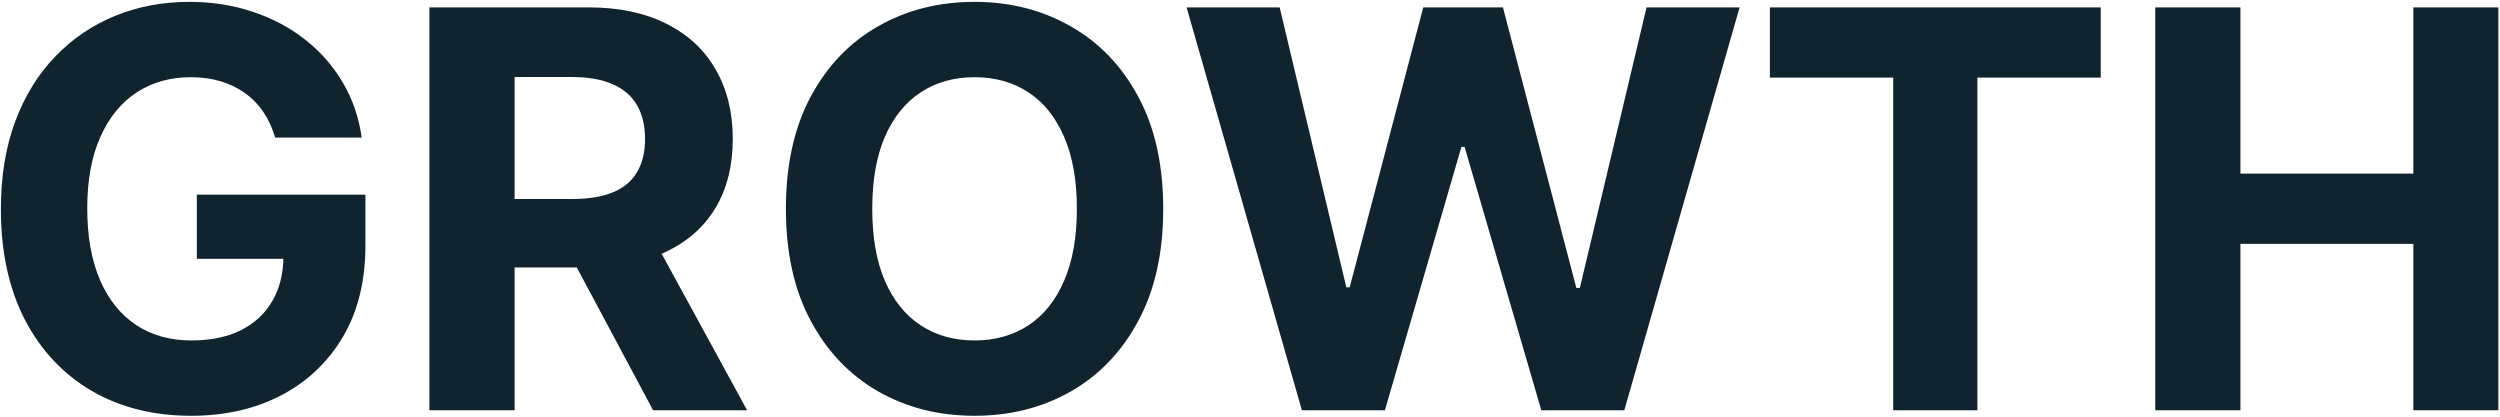<svg xmlns="http://www.w3.org/2000/svg" width="1109" height="185" viewBox="0 0 1109 185" fill="none"><path d="M122.048 61.043C120.826 56.796 119.11 53.043 116.899 49.785C114.688 46.469 111.983 43.676 108.783 41.407C105.641 39.08 102.034 37.305 97.961 36.083C93.947 34.862 89.496 34.251 84.609 34.251C75.474 34.251 67.445 36.52 60.522 41.058C53.657 45.596 48.304 52.199 44.464 60.868C40.624 69.479 38.704 80.01 38.704 92.46C38.704 104.911 40.595 115.5 44.377 124.227C48.159 132.954 53.511 139.616 60.435 144.212C67.358 148.75 75.532 151.019 84.958 151.019C93.51 151.019 100.812 149.506 106.863 146.481C112.972 143.397 117.626 139.063 120.826 133.477C124.084 127.892 125.713 121.289 125.713 113.667L133.393 114.802H87.314V86.351H162.105V108.867C162.105 124.576 158.789 138.074 152.156 149.361C145.524 160.59 136.389 169.258 124.753 175.367C113.117 181.418 99.794 184.444 84.783 184.444C68.027 184.444 53.308 180.749 40.624 173.36C27.941 165.913 18.05 155.353 10.952 141.681C3.912 127.95 0.392 111.66 0.392 92.809C0.392 78.322 2.487 65.406 6.676 54.061C10.923 42.658 16.858 33 24.479 25.087C32.101 17.175 40.973 11.153 51.097 7.022C61.22 2.891 72.187 0.826 83.998 0.826C94.121 0.826 103.546 2.31 112.273 5.277C121.001 8.186 128.739 12.317 135.487 17.669C142.295 23.022 147.851 29.393 152.156 36.782C156.462 44.112 159.225 52.199 160.447 61.043H122.048ZM190.49 182V3.27H261.005C274.502 3.27 286.022 5.684 295.564 10.513C305.163 15.284 312.465 22.062 317.469 30.847C322.53 39.574 325.061 49.843 325.061 61.654C325.061 73.522 322.501 83.733 317.381 92.286C312.262 100.78 304.844 107.296 295.127 111.834C285.469 116.372 273.775 118.641 260.045 118.641H212.831V88.271H253.936C261.15 88.271 267.143 87.282 271.913 85.304C276.684 83.326 280.233 80.359 282.56 76.403C284.946 72.446 286.138 67.53 286.138 61.654C286.138 55.719 284.946 50.716 282.56 46.643C280.233 42.571 276.655 39.487 271.826 37.392C267.055 35.24 261.034 34.163 253.761 34.163H228.278V182H190.49ZM287.011 100.664L331.432 182H289.717L246.256 100.664H287.011ZM516.009 92.635C516.009 112.125 512.315 128.707 504.926 142.379C497.595 156.052 487.588 166.495 474.905 173.709C462.28 180.865 448.084 184.444 432.317 184.444C416.434 184.444 402.179 180.836 389.554 173.622C376.929 166.408 366.951 155.964 359.62 142.292C352.29 128.619 348.624 112.067 348.624 92.635C348.624 73.144 352.29 56.563 359.62 42.891C366.951 29.218 376.929 18.804 389.554 11.648C402.179 4.433 416.434 0.826 432.317 0.826C448.084 0.826 462.28 4.433 474.905 11.648C487.588 18.804 497.595 29.218 504.926 42.891C512.315 56.563 516.009 73.144 516.009 92.635ZM477.698 92.635C477.698 80.01 475.807 69.363 472.025 60.694C468.302 52.025 463.036 45.45 456.229 40.971C449.422 36.491 441.451 34.251 432.317 34.251C423.183 34.251 415.212 36.491 408.405 40.971C401.598 45.45 396.303 52.025 392.521 60.694C388.798 69.363 386.936 80.01 386.936 92.635C386.936 105.26 388.798 115.907 392.521 124.576C396.303 133.245 401.598 139.819 408.405 144.299C415.212 148.779 423.183 151.019 432.317 151.019C441.451 151.019 449.422 148.779 456.229 144.299C463.036 139.819 468.302 133.245 472.025 124.576C475.807 115.907 477.698 105.26 477.698 92.635ZM577.514 182L526.373 3.27H567.652L597.237 127.456H598.72L631.36 3.27H666.704L699.256 127.718H700.827L730.412 3.27H771.691L720.55 182H683.722L649.686 65.144H648.29L614.342 182H577.514ZM785.109 34.425V3.27H931.898V34.425H877.179V182H839.827V34.425H785.109ZM956.072 182V3.27H993.86V77.013H1070.57V3.27H1108.27V182H1070.57V108.169H993.86V182H956.072Z" fill="#102430"></path></svg>